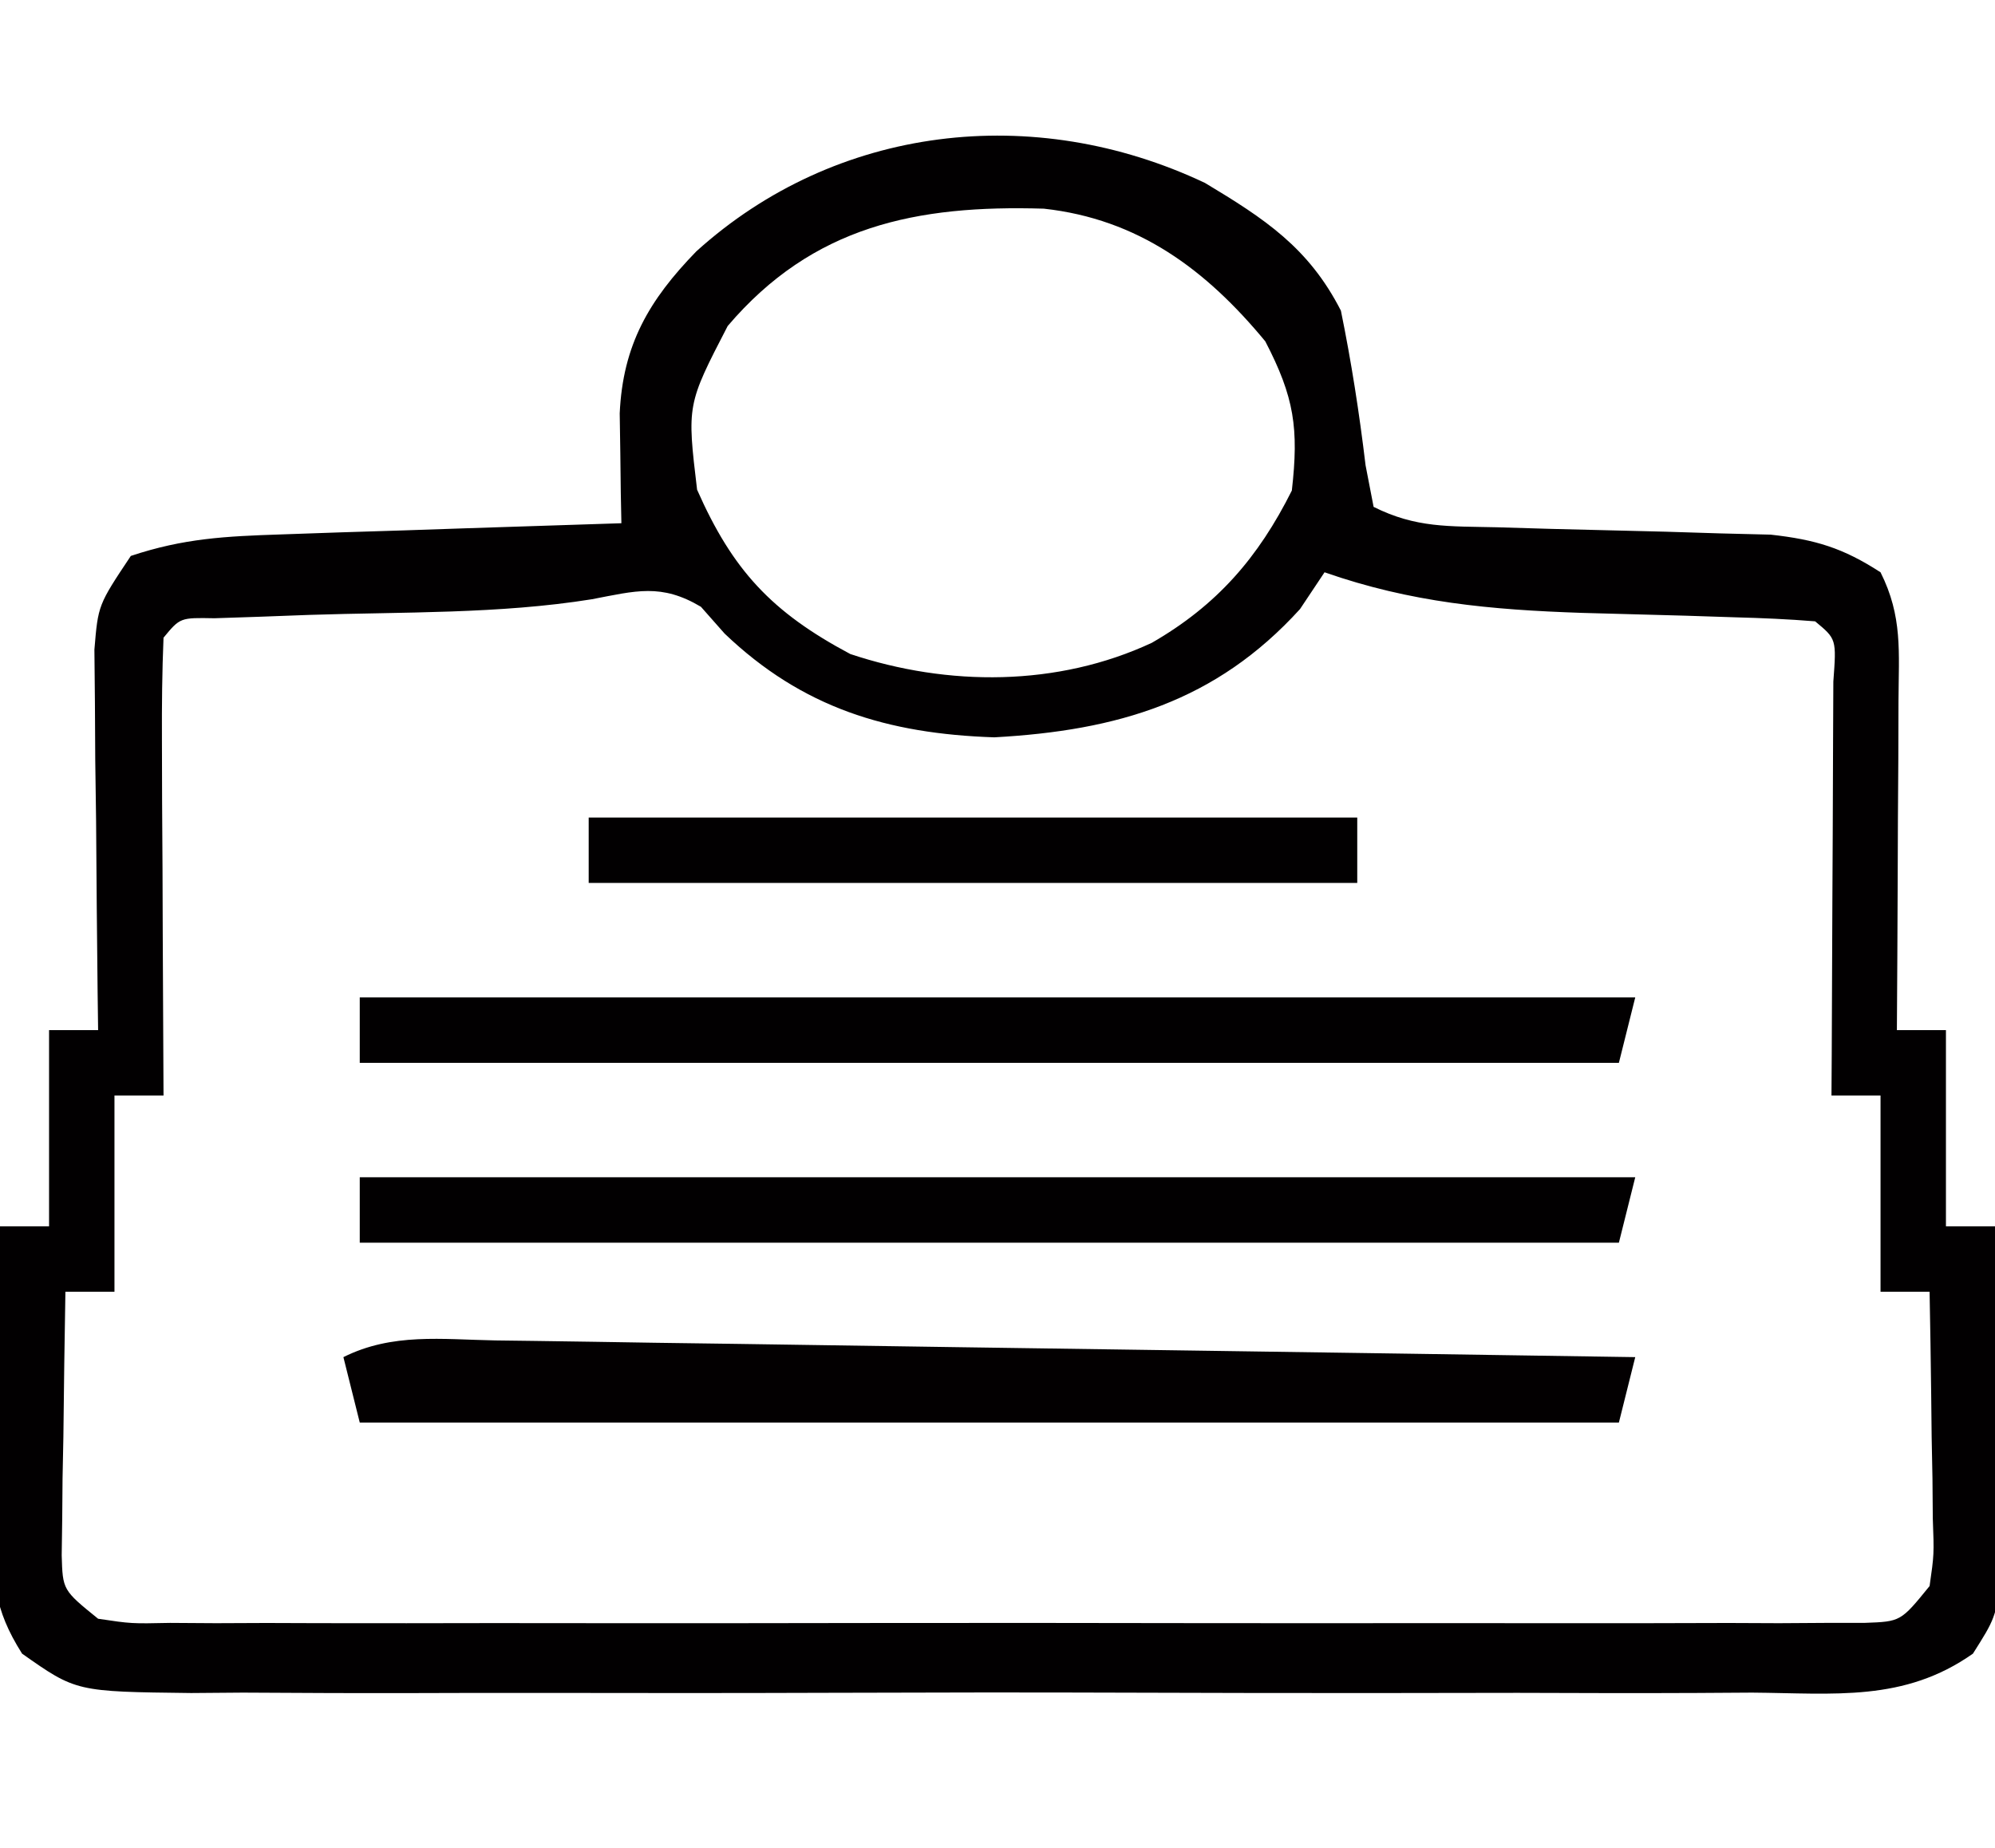 <?xml version="1.0" encoding="UTF-8"?>
<svg xmlns="http://www.w3.org/2000/svg" version="1.1" width="122" height="113">
  <path d="M0 0 C3.642 2.186 6.343 3.955 8.312 7.812 C8.954 10.958 9.439 14.078 9.82 17.266 C9.983 18.106 10.145 18.947 10.312 19.812 C12.916 21.114 14.924 20.99 17.836 21.059 C19.491 21.108 19.491 21.108 21.18 21.158 C23.51 21.219 25.841 21.277 28.172 21.33 C29.278 21.364 30.384 21.398 31.523 21.434 C32.537 21.459 33.551 21.484 34.595 21.51 C37.336 21.815 39.009 22.321 41.312 23.812 C42.67 26.527 42.425 28.661 42.41 31.695 C42.405 33.445 42.405 33.445 42.4 35.23 C42.388 37.065 42.388 37.065 42.375 38.938 C42.37 40.169 42.366 41.4 42.361 42.668 C42.35 45.716 42.333 48.764 42.312 51.812 C43.303 51.812 44.292 51.812 45.312 51.812 C45.312 55.773 45.312 59.733 45.312 63.812 C46.303 63.812 47.292 63.812 48.312 63.812 C48.429 67.729 48.5 71.645 48.562 75.562 C48.596 76.674 48.63 77.785 48.664 78.93 C48.683 80.535 48.683 80.535 48.703 82.172 C48.735 83.649 48.735 83.649 48.767 85.155 C48.312 87.812 48.312 87.812 46.963 89.946 C42.746 92.916 38.493 92.369 33.457 92.33 C32.351 92.337 31.245 92.344 30.105 92.351 C26.445 92.369 22.785 92.357 19.125 92.344 C16.584 92.346 14.044 92.35 11.503 92.355 C6.177 92.361 0.851 92.353 -4.476 92.334 C-10.631 92.312 -16.786 92.319 -22.941 92.341 C-28.866 92.362 -34.79 92.359 -40.715 92.348 C-43.235 92.345 -45.755 92.348 -48.275 92.358 C-51.794 92.368 -55.313 92.352 -58.832 92.33 C-59.877 92.338 -60.923 92.346 -62 92.355 C-69.035 92.272 -69.035 92.272 -72.338 89.946 C-74.085 87.185 -74.147 85.427 -74.078 82.172 C-74.065 81.102 -74.052 80.032 -74.039 78.93 C-74.006 77.819 -73.972 76.707 -73.938 75.562 C-73.919 74.436 -73.901 73.309 -73.883 72.148 C-73.836 69.369 -73.77 66.591 -73.688 63.812 C-72.698 63.812 -71.707 63.812 -70.688 63.812 C-70.688 59.852 -70.688 55.892 -70.688 51.812 C-69.698 51.812 -68.707 51.812 -67.688 51.812 C-67.698 51.041 -67.708 50.269 -67.719 49.473 C-67.761 45.982 -67.787 42.491 -67.812 39 C-67.829 37.785 -67.846 36.57 -67.863 35.318 C-67.87 34.155 -67.876 32.992 -67.883 31.793 C-67.893 30.719 -67.904 29.646 -67.915 28.54 C-67.688 25.812 -67.688 25.812 -65.688 22.812 C-62.449 21.733 -59.896 21.608 -56.488 21.496 C-55.28 21.454 -54.071 21.412 -52.826 21.369 C-51.564 21.33 -50.301 21.291 -49 21.25 C-47.726 21.207 -46.452 21.164 -45.139 21.119 C-41.988 21.013 -38.838 20.911 -35.688 20.812 C-35.7 20.2 -35.712 19.587 -35.725 18.956 C-35.734 18.149 -35.744 17.343 -35.754 16.512 C-35.766 15.713 -35.779 14.915 -35.791 14.093 C-35.6 9.897 -33.994 7.158 -31.105 4.184 C-22.575 -3.529 -10.482 -4.96 0 0 Z M-29.188 8.75 C-31.68 13.567 -31.68 13.567 -31.059 18.762 C-28.892 23.667 -26.519 26.243 -21.688 28.812 C-15.706 30.806 -9.013 30.812 -3.25 28.125 C0.725 25.836 3.26 22.918 5.312 18.812 C5.743 15.02 5.465 13.106 3.688 9.688 C0.064 5.301 -4.077 2.21 -9.852 1.574 C-17.65 1.339 -23.977 2.628 -29.188 8.75 Z M7.312 23.812 C6.817 24.555 6.322 25.297 5.812 26.062 C0.665 31.725 -5.349 33.489 -12.883 33.906 C-19.418 33.688 -24.617 32.108 -29.375 27.562 C-29.853 27.021 -30.331 26.48 -30.824 25.922 C-33.251 24.477 -34.807 24.948 -37.5 25.462 C-43.17 26.371 -49.035 26.229 -54.766 26.418 C-55.769 26.455 -56.771 26.493 -57.805 26.531 C-58.718 26.562 -59.632 26.592 -60.574 26.623 C-62.672 26.583 -62.672 26.583 -63.688 27.812 C-63.775 29.885 -63.794 31.961 -63.785 34.035 C-63.782 35.295 -63.779 36.555 -63.775 37.854 C-63.767 39.194 -63.759 40.535 -63.75 41.875 C-63.745 43.219 -63.74 44.564 -63.736 45.908 C-63.724 49.21 -63.708 52.511 -63.688 55.812 C-64.677 55.812 -65.668 55.812 -66.688 55.812 C-66.688 59.773 -66.688 63.733 -66.688 67.812 C-67.677 67.812 -68.668 67.812 -69.688 67.812 C-69.741 70.771 -69.781 73.729 -69.812 76.688 C-69.829 77.529 -69.846 78.371 -69.863 79.238 C-69.87 80.044 -69.876 80.85 -69.883 81.68 C-69.893 82.423 -69.904 83.167 -69.915 83.933 C-69.854 86.057 -69.854 86.057 -67.688 87.812 C-65.654 88.116 -65.654 88.116 -63.284 88.066 C-61.896 88.075 -61.896 88.075 -60.48 88.084 C-58.953 88.077 -58.953 88.077 -57.395 88.071 C-55.79 88.077 -55.79 88.077 -54.152 88.082 C-50.601 88.091 -47.051 88.085 -43.5 88.078 C-41.041 88.079 -38.583 88.081 -36.124 88.084 C-30.966 88.087 -25.808 88.083 -20.649 88.073 C-14.024 88.062 -7.4 88.068 -0.775 88.08 C4.304 88.088 9.382 88.085 14.461 88.08 C16.904 88.079 19.347 88.08 21.791 88.085 C25.2 88.09 28.61 88.082 32.02 88.071 C33.038 88.075 34.056 88.079 35.105 88.084 C36.493 88.075 36.493 88.075 37.909 88.066 C38.716 88.066 39.523 88.065 40.354 88.064 C42.547 87.985 42.547 87.985 44.312 85.812 C44.589 83.876 44.589 83.876 44.508 81.68 C44.501 80.874 44.495 80.068 44.488 79.238 C44.472 78.397 44.455 77.555 44.438 76.688 C44.428 75.838 44.419 74.989 44.41 74.113 C44.387 72.013 44.351 69.913 44.312 67.812 C43.322 67.812 42.333 67.812 41.312 67.812 C41.312 63.852 41.312 59.892 41.312 55.812 C40.322 55.812 39.333 55.812 38.312 55.812 C38.32 54.548 38.32 54.548 38.328 53.258 C38.345 50.14 38.358 47.022 38.367 43.905 C38.372 42.553 38.379 41.202 38.388 39.851 C38.4 37.912 38.405 35.974 38.41 34.035 C38.418 32.283 38.418 32.283 38.426 30.496 C38.619 27.894 38.619 27.894 37.312 26.812 C35.688 26.679 34.059 26.609 32.43 26.566 C31.427 26.534 30.424 26.501 29.391 26.467 C27.279 26.406 25.167 26.349 23.055 26.295 C17.462 26.106 12.605 25.664 7.312 23.812 Z " fill="#020001" transform="translate(73.688,11.188)"></path>
  <path d="M0 0 C1.127 0.014 1.127 0.014 2.277 0.029 C4.766 0.062 7.255 0.102 9.744 0.143 C11.467 0.167 13.191 0.191 14.914 0.214 C19.455 0.277 23.996 0.346 28.536 0.417 C33.168 0.487 37.799 0.552 42.431 0.617 C51.522 0.747 60.614 0.882 69.705 1.022 C69.375 2.342 69.045 3.662 68.705 5.022 C43.295 5.022 17.885 5.022 -8.295 5.022 C-8.625 3.702 -8.955 2.382 -9.295 1.022 C-6.307 -0.473 -3.272 -0.059 0 0 Z " fill="#030001" transform="translate(30.295,81.978)"></path>
  <path d="M0 0 C25.74 0 51.48 0 78 0 C77.67 1.32 77.34 2.64 77 4 C51.59 4 26.18 4 0 4 C0 2.68 0 1.36 0 0 Z " fill="#020001" transform="translate(22,72)"></path>
  <path d="M0 0 C25.74 0 51.48 0 78 0 C77.67 1.32 77.34 2.64 77 4 C51.59 4 26.18 4 0 4 C0 2.68 0 1.36 0 0 Z " fill="#020001" transform="translate(22,61)"></path>
  <path d="M0 0 C15.51 0 31.02 0 47 0 C47 1.32 47 2.64 47 4 C31.49 4 15.98 4 0 4 C0 2.68 0 1.36 0 0 Z " fill="#020001" transform="translate(36,50)"></path>
  <path d="" fill="#000000" transform="translate(0,0)"></path>
  <path d="" fill="#000000" transform="translate(0,0)"></path>
</svg>
